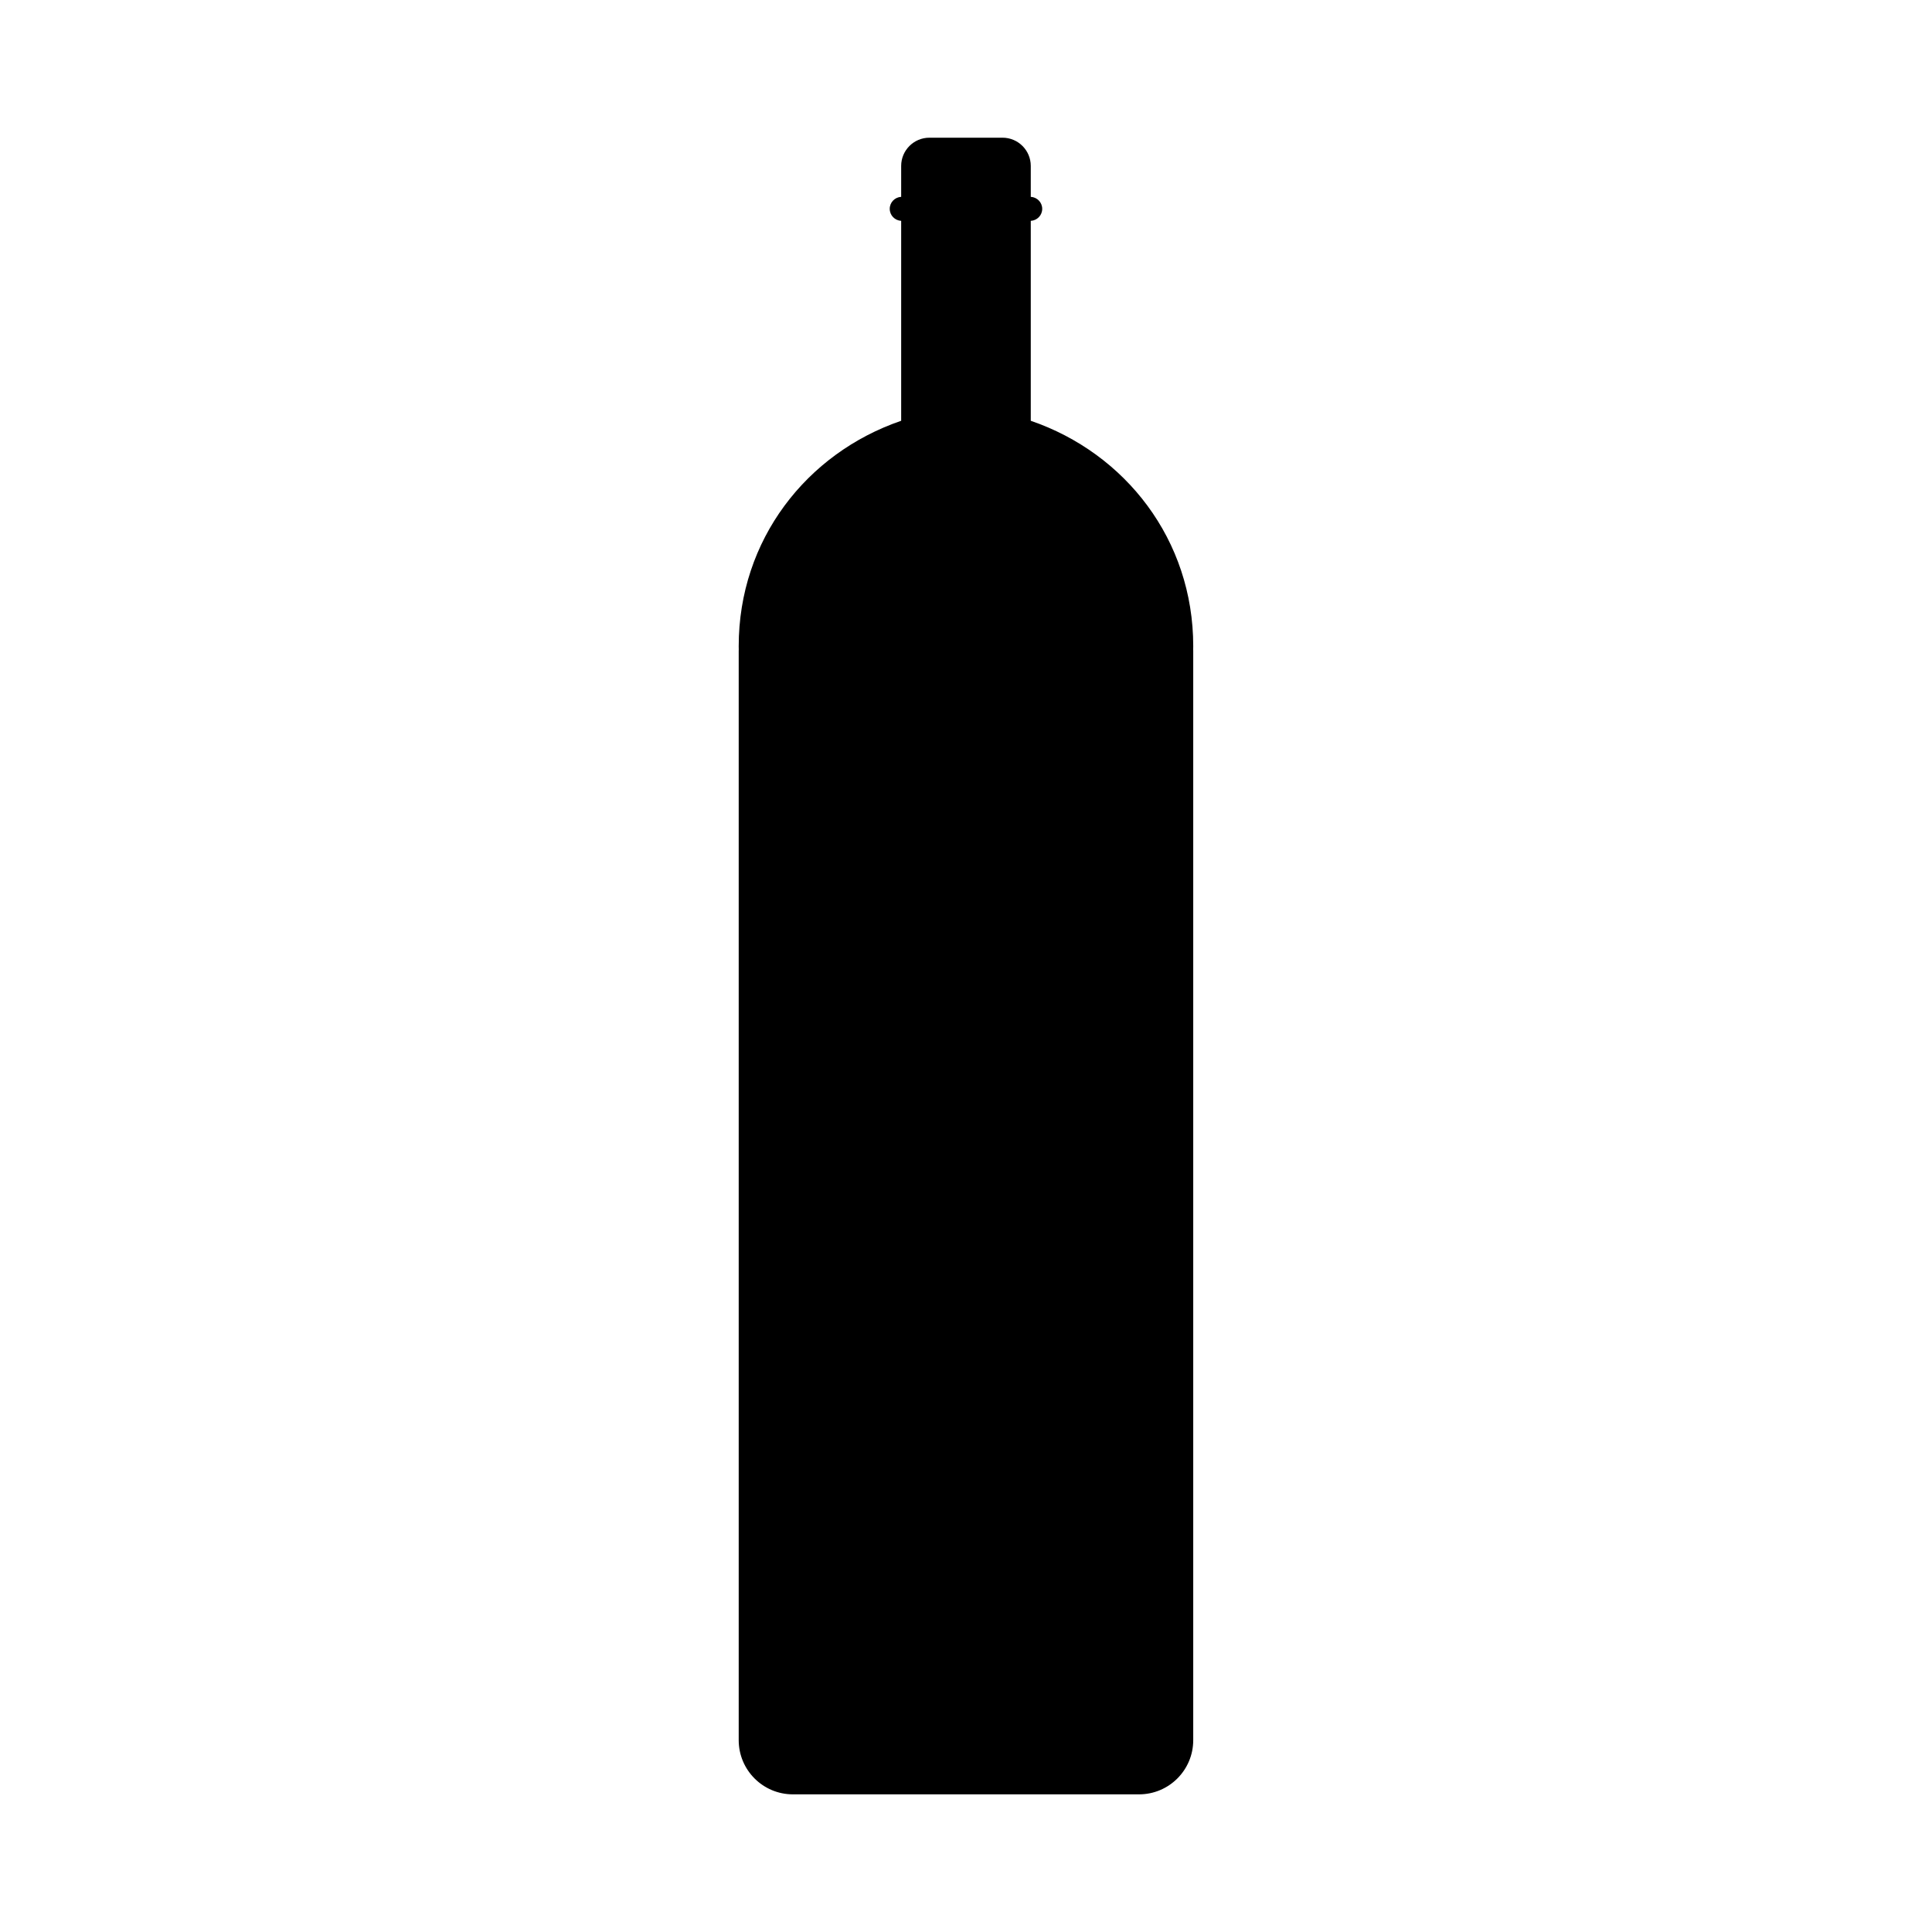 <?xml version="1.0" encoding="UTF-8"?>
<!-- Uploaded to: SVG Repo, www.svgrepo.com, Generator: SVG Repo Mixer Tools -->
<svg fill="#000000" width="800px" height="800px" version="1.1" viewBox="144 144 512 512" xmlns="http://www.w3.org/2000/svg">
 <path d="m460.22 315.25c0-28.172-17.973-51.148-43.055-59.738v-52.984c1.688-0.102 3.031-1.465 3.031-3.18 0-1.719-1.344-3.082-3.031-3.184v-8.195c0-4.125-3.352-7.477-7.481-7.477h-19.383c-4.133 0-7.481 3.352-7.481 7.477v8.195c-1.688 0.102-3.031 1.465-3.031 3.184 0 1.707 1.344 3.078 3.031 3.18v52.984c-25.086 8.59-43.055 31.57-43.055 59.738 0 0.281 0.012 0.559 0.012 0.848-0.004 0.133-0.012 0.273-0.012 0.414v288.65c0 7.934 6.434 14.359 14.363 14.359h91.727c7.93 0 14.363-6.422 14.363-14.359v-288.65c0-0.141-0.012-0.281-0.012-0.414 0.008-0.285 0.012-0.562 0.012-0.848z"/>
</svg>